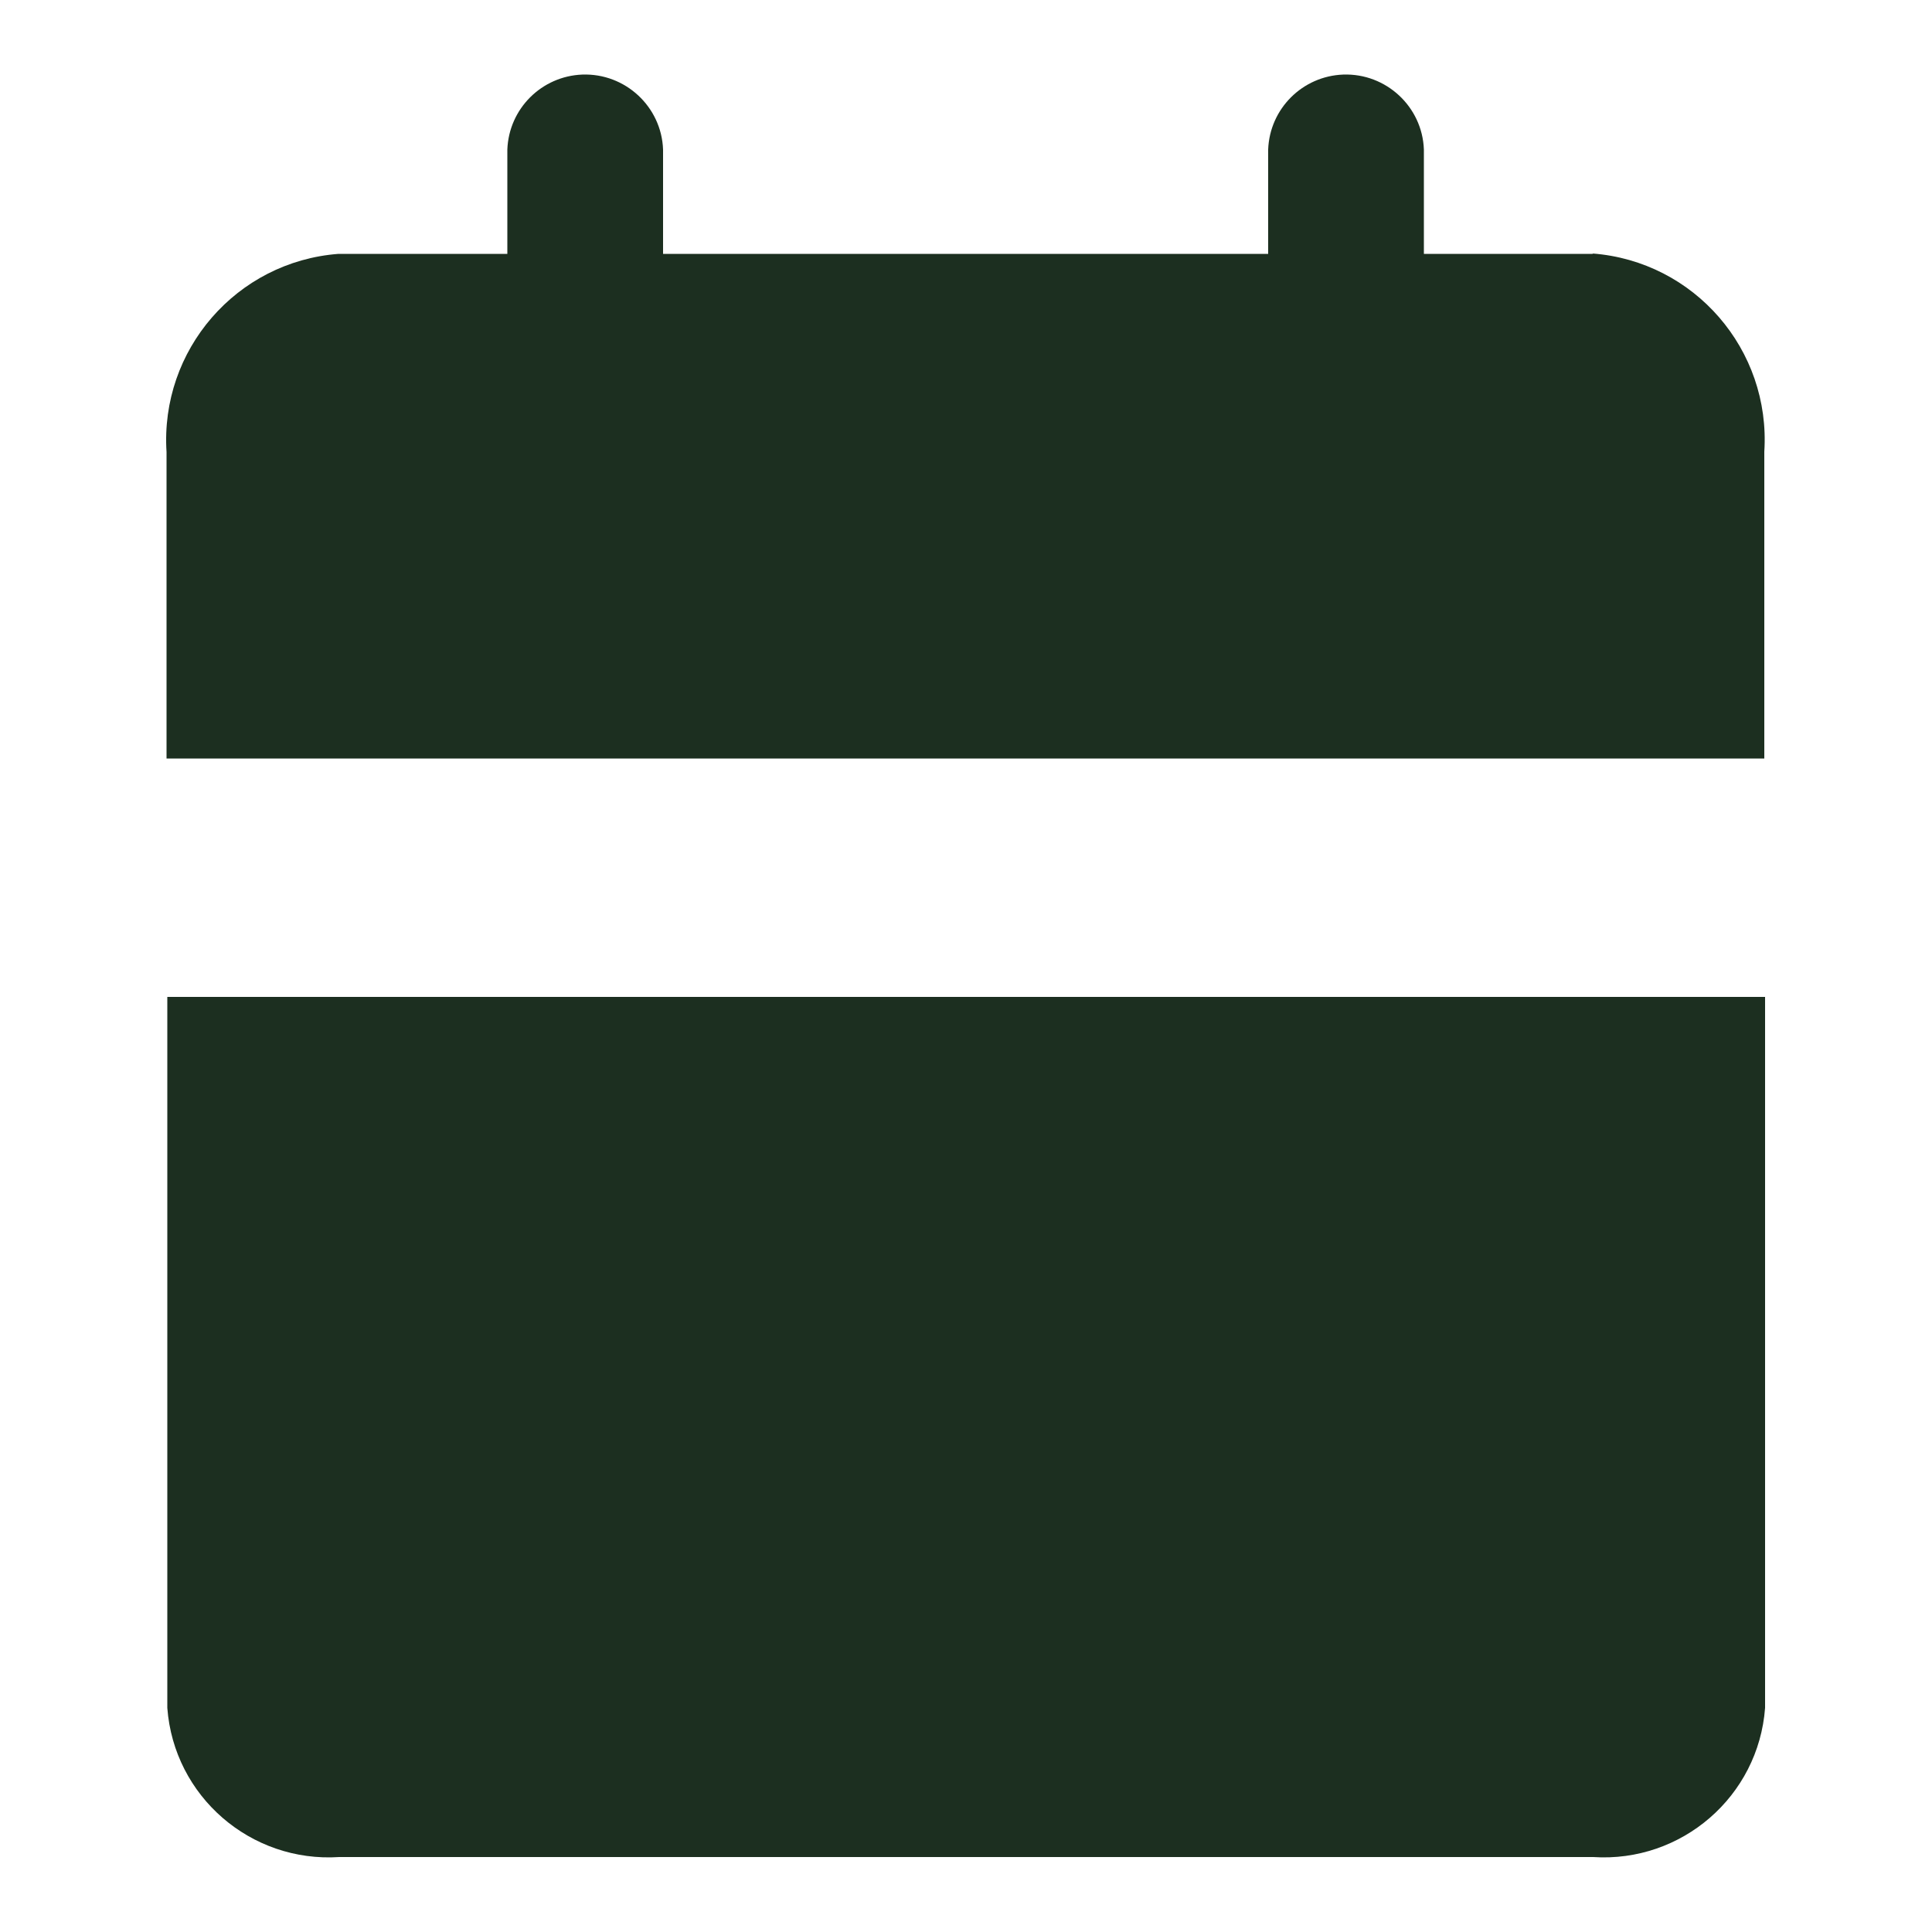 <?xml version="1.0" encoding="UTF-8"?>
<svg xmlns="http://www.w3.org/2000/svg" version="1.1" viewBox="0 0 500 500" fill="#1C2F20">
  <!-- Generator: Adobe Illustrator 28.7.1, SVG Export Plug-In . SVG Version: 1.2.0 Build 142)  -->
  <g>
    <g id="Ebene_1">
      <g>
        <path id="Pfad_1351" d="M412.3,65.7h-43.8v-27c-.4-11.1-9.8-19.8-20.9-19.4-10.5.4-19,8.8-19.4,19.4v27h-156.6v-27c-.4-11.1-9.8-19.8-20.9-19.4-10.5.4-19,8.8-19.4,19.4v27h-43.7c-26.4,2-46.2,24.9-44.5,51.3v79.3h413.5v-79.4c1.7-26.4-18.1-49.3-44.5-51.3h0Z"/>
        <path id="Pfad_1352" d="M43.3,442c1.7,22.9,21.6,40.1,44.5,38.6h324.5c22.9,1.5,42.8-15.7,44.5-38.6v-184H43.3v184Z"/>
      </g>
    </g>
  </g>
</svg>